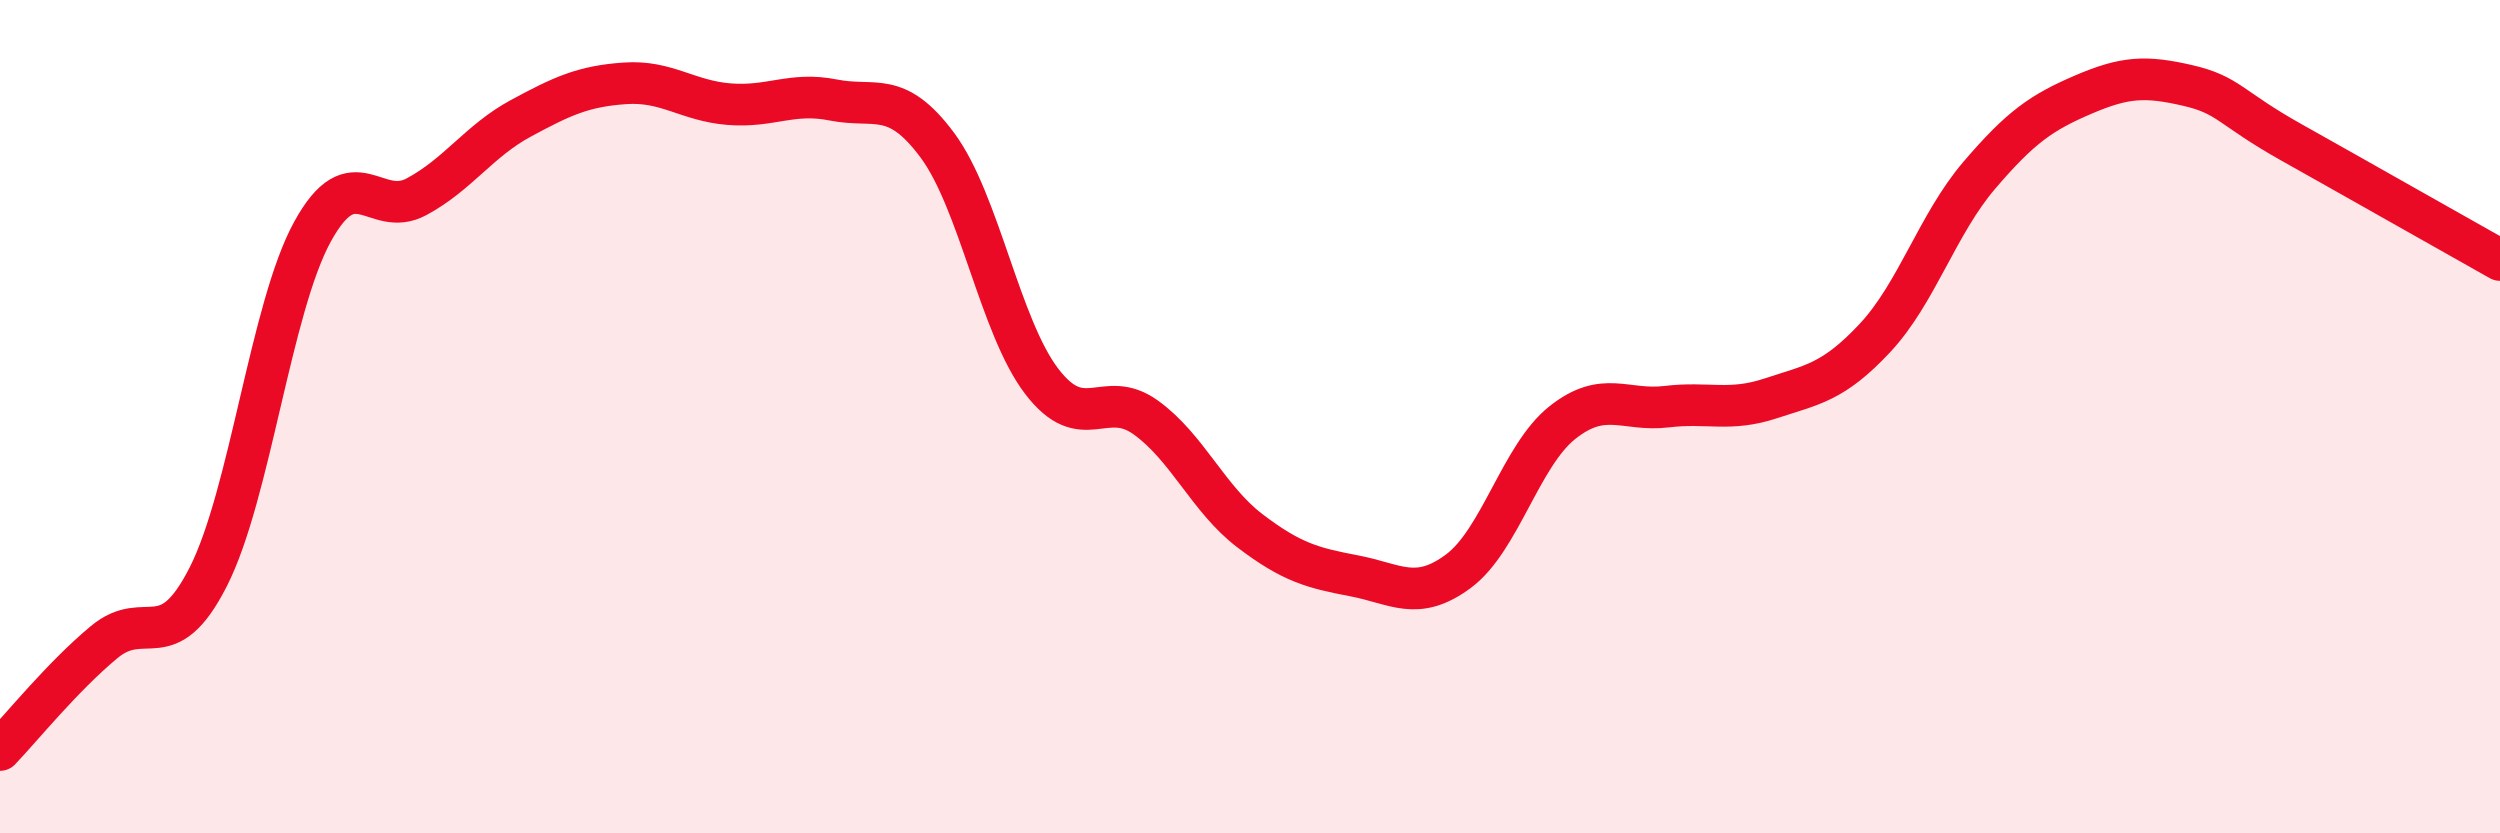
    <svg width="60" height="20" viewBox="0 0 60 20" xmlns="http://www.w3.org/2000/svg">
      <path
        d="M 0,18 C 0.5,17.48 1.5,16.24 2.5,15.41 C 3.5,14.58 4,15.81 5,13.84 C 6,11.87 6.5,7.38 7.5,5.56 C 8.5,3.74 9,5.26 10,4.72 C 11,4.18 11.5,3.38 12.5,2.84 C 13.5,2.3 14,2.07 15,2 C 16,1.93 16.5,2.42 17.5,2.5 C 18.5,2.58 19,2.2 20,2.4 C 21,2.6 21.5,2.14 22.5,3.49 C 23.5,4.84 24,7.84 25,9.15 C 26,10.46 26.5,9.3 27.5,10.02 C 28.5,10.74 29,11.98 30,12.74 C 31,13.5 31.5,13.63 32.5,13.82 C 33.5,14.01 34,14.45 35,13.71 C 36,12.97 36.5,10.93 37.5,10.14 C 38.5,9.35 39,9.88 40,9.76 C 41,9.64 41.5,9.89 42.5,9.56 C 43.5,9.23 44,9.18 45,8.11 C 46,7.04 46.5,5.38 47.5,4.21 C 48.5,3.04 49,2.7 50,2.27 C 51,1.84 51.5,1.82 52.5,2.05 C 53.5,2.28 53.5,2.58 55,3.42 C 56.5,4.26 59,5.68 60,6.24L60 20L0 20Z"
        fill="#EB0A25"
        opacity="0.1"
        stroke-linecap="round"
        stroke-linejoin="round"
      />
      <path
        d="M 0,18 C 0.5,17.48 1.5,16.24 2.5,15.41 C 3.5,14.58 4,15.81 5,13.84 C 6,11.87 6.5,7.38 7.5,5.56 C 8.5,3.74 9,5.26 10,4.72 C 11,4.18 11.5,3.38 12.5,2.84 C 13.5,2.3 14,2.07 15,2 C 16,1.93 16.5,2.42 17.5,2.5 C 18.5,2.58 19,2.2 20,2.4 C 21,2.6 21.5,2.14 22.5,3.49 C 23.5,4.84 24,7.84 25,9.15 C 26,10.46 26.5,9.3 27.5,10.02 C 28.5,10.74 29,11.98 30,12.74 C 31,13.5 31.5,13.63 32.5,13.82 C 33.5,14.01 34,14.45 35,13.71 C 36,12.97 36.5,10.93 37.5,10.14 C 38.5,9.35 39,9.88 40,9.76 C 41,9.64 41.5,9.89 42.5,9.56 C 43.5,9.23 44,9.18 45,8.11 C 46,7.04 46.5,5.38 47.5,4.21 C 48.5,3.04 49,2.7 50,2.27 C 51,1.84 51.5,1.82 52.5,2.05 C 53.5,2.28 53.5,2.58 55,3.42 C 56.5,4.26 59,5.68 60,6.24"
        stroke="#EB0A25"
        stroke-width="1"
        fill="none"
        stroke-linecap="round"
        stroke-linejoin="round"
      />
    </svg>
  